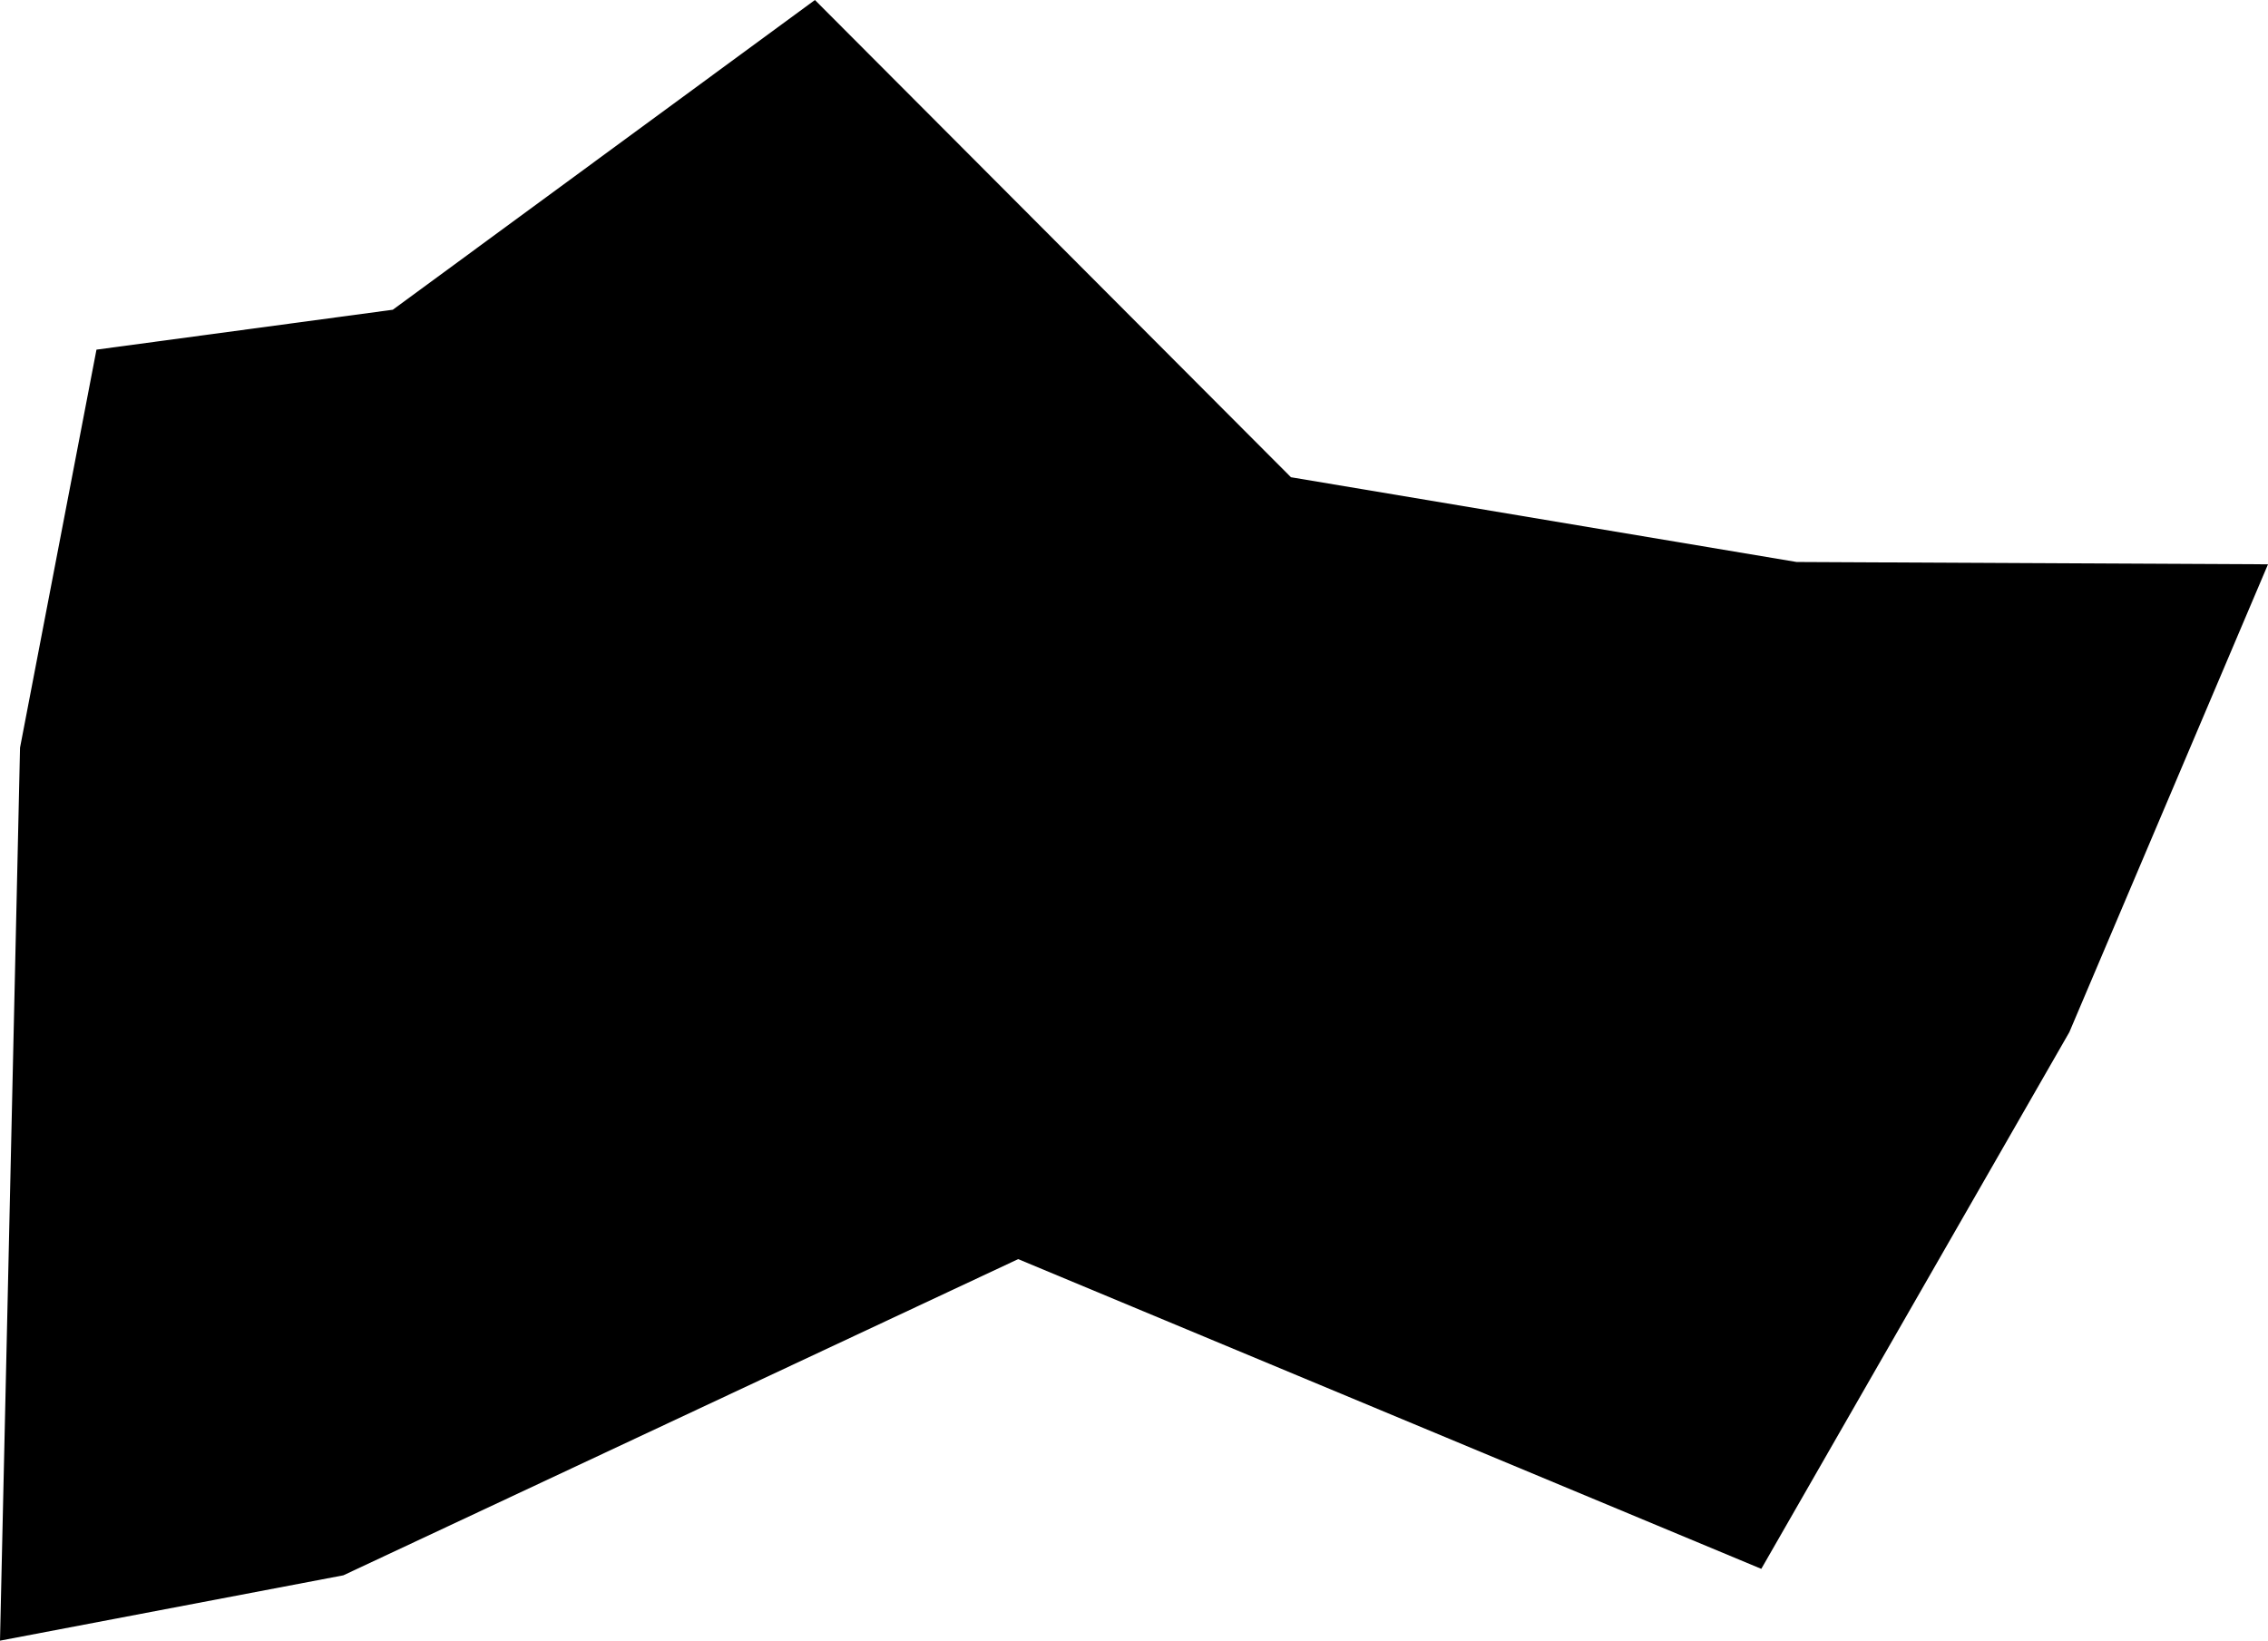 <svg width="1024" height="740.812" class="wof-campus" edtf:cessation="" edtf:inception="" id="wof-%!s(int64=102525659)" mz:is_ceased="-1" mz:is_current="1" mz:is_deprecated="-1" mz:is_superseded="0" mz:is_superseding="0" mz:latitude="43.133477" mz:longitude="-89.33824" mz:max_latitude="43.13998" mz:max_longitude="-89.333611" mz:min_latitude="43.129333" mz:min_longitude="-89.348328" mz:uri="https://data.whosonfirst.org/102/525/659/102525659.geojson" viewBox="0 0 1024.00 740.81" wof:belongsto="85878829,102191575,404491669,85633793,101732721,102081795,85688517" wof:country="US" wof:id="102525659" wof:lastmodified="1652218118" wof:name="Dane County Regional Airport-Truax Field" wof:parent_id="85878829" wof:path="102/525/659/102525659.geojson" wof:placetype="campus" wof:repo="sfomuseum-data-whosonfirst" wof:superseded_by="" wof:supersedes="" xmlns="http://www.w3.org/2000/svg" xmlns:edtf="x-urn:namespaces#edtf" xmlns:mz="x-urn:namespaces#mz" xmlns:wof="x-urn:namespaces#wof"><path d="M0 740.812,9.045 337.599,43.557 157.876,177.358 139.855,367.936 0,582.867 215.487,811.157 253.756,1024 254.8,934.312 466.043,795.223 708.388,459.711 568.533,155.023 711.31,0 740.812 Z"/></svg>